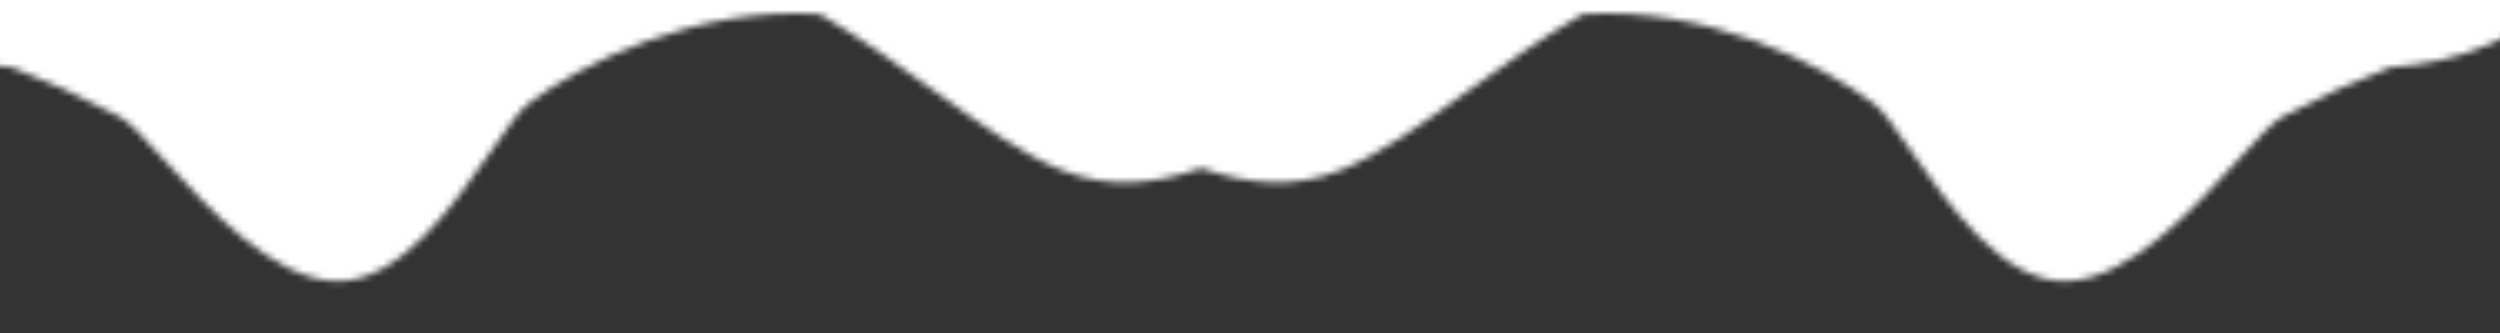 <?xml version="1.0" encoding="UTF-8"?> <svg xmlns="http://www.w3.org/2000/svg" width="375" height="50" viewBox="0 0 375 50" fill="none"><rect x="0" y="0" width="375" height="50" fill="#333333" stroke="none"/><g clip-path="url(#clip0_2522_438)"><mask id="mask0_2522_438" style="mask-type:alpha" maskUnits="userSpaceOnUse" x="-340" y="-527" width="1054" height="570"><path d="M-314.546 -9.572C-303.014 1.313 -272.949 24.383 -245.692 24.061C-232.949 23.91 -220.924 18.512 -210.825 13.98C-202.973 10.457 -196.285 7.456 -191.329 7.849C-186.169 8.301 -171.717 10.909 -155.183 17.727C-138.649 24.546 -122.119 25.582 -115.921 25.25C-112.713 25.709 -102.135 24.361 -85.485 15.29C-68.836 6.218 -46.227 4.125 -36.282 3.589C-32.183 3.369 -25.785 3.183 -17.126 4.731C-15.739 5.419 -14.375 6.059 -13.04 6.645C-8.406 8.678 -3.355 9.734 1.79 10.095C6.738 11.985 12.104 14.396 17.882 17.462C19.304 18.136 21.644 20.702 24.599 23.941C31.226 31.206 40.944 41.859 50.322 42.163C59.926 42.474 68.195 30.564 73.83 22.447C76.152 19.104 78.026 16.404 79.363 15.466C87.022 9.672 104.355 0.859 122.973 2.121C129.139 5.699 134.842 9.809 140.175 13.653L140.178 13.655C147.141 18.674 153.472 23.238 159.372 25.561C166.337 28.305 172.918 27.714 180.175 25.227C187.432 27.713 194.013 28.305 200.977 25.561C206.878 23.236 213.209 18.674 220.172 13.655C225.504 9.811 231.209 5.699 237.375 2.122C255.994 0.859 273.327 9.672 280.986 15.467C282.323 16.404 284.197 19.102 286.518 22.445L286.519 22.448C292.155 30.565 300.424 42.474 310.027 42.163C319.405 41.861 329.123 31.206 335.75 23.942C338.705 20.701 341.046 18.137 342.467 17.462C348.247 14.395 353.613 11.985 358.563 10.094C363.707 9.734 368.756 8.677 373.39 6.645C374.724 6.059 376.086 5.419 377.473 4.732C386.134 3.183 392.532 3.369 396.631 3.59C406.577 4.125 429.185 6.218 445.835 15.29C462.484 24.362 473.063 25.709 476.27 25.25C482.469 25.584 498.998 24.547 515.533 17.729C532.067 10.909 546.519 8.302 551.678 7.849C556.635 7.456 563.323 10.457 571.175 13.982C581.274 18.514 593.298 23.91 606.042 24.061C630.724 24.352 659.077 3.011 673.201 -9.866C680.543 -15.643 686.696 -22.872 691.24 -31.166C699.582 -46.391 699.844 -66.918 700.37 -107.971L713.277 -411.197C713.805 -452.432 714.069 -473.05 706.072 -488.504C699.043 -502.086 687.733 -512.975 673.888 -519.487C658.134 -526.898 637.524 -525.868 596.302 -523.808L205.656 -504.287L-218.767 -525.496C-221.343 -525.624 -223.839 -525.749 -226.258 -525.868C-234.116 -526.254 -241.165 -526.579 -247.536 -526.78C-254.897 -527.012 -261.354 -527.08 -267.11 -526.887C-275.54 -526.604 -282.469 -525.763 -288.534 -524.064C-291.3 -523.289 -293.886 -522.336 -296.353 -521.175C-310.198 -514.663 -321.508 -503.774 -328.537 -490.192C-336.533 -474.738 -336.27 -454.12 -335.742 -412.885L-340 -106.283C-339.606 -75.493 -339.359 -56.249 -335.742 -42.129C-334.536 -37.422 -332.955 -33.285 -330.87 -29.479C-326.685 -21.84 -321.133 -15.102 -314.546 -9.572Z" fill="#48C1AE"></path></mask><g mask="url(#mask0_2522_438)"><path d="M-325.804 -335.107C-350.516 -335.4 -378.299 -310.023 -380.978 -306.092L-377.259 -303.756H-399.473V64.527H661.891V-303.756H384.3C374.352 -313.198 351.781 -331.023 332.266 -330.791C322.692 -330.678 313.659 -326.611 306.072 -323.196C300.172 -320.541 295.148 -318.279 291.425 -318.575C287.549 -318.916 276.691 -320.882 264.269 -326.02C251.848 -331.157 239.43 -331.939 234.773 -331.687C232.363 -332.034 224.416 -331.018 211.908 -324.182C199.4 -317.346 182.415 -315.769 174.943 -315.366C168.608 -315.024 154.967 -314.793 134.252 -325.819C130.789 -327.466 119.381 -331.592 109.194 -331.922C99.302 -332.243 91.944 -327.052 88.372 -324.533C88.266 -324.458 88.163 -324.385 88.063 -324.315C80.728 -318.749 61.583 -309.487 43.681 -316.968C38.1 -319.301 33.204 -321.724 28.792 -323.968C27.214 -325.075 25.679 -326.185 24.183 -327.266C18.951 -331.048 14.196 -334.487 9.763 -336.238C0.437 -339.923 -7.975 -335.622 -19.976 -329.486C-24.988 -326.923 -30.626 -324.04 -37.219 -321.284C-55.121 -313.803 -74.267 -323.065 -81.602 -328.631C-85.046 -331.054 -94.237 -336.568 -104.424 -336.238C-114.61 -335.908 -124.327 -331.782 -127.79 -330.135C-148.505 -319.109 -162.147 -319.34 -168.482 -319.682C-175.954 -320.085 -192.939 -321.662 -205.447 -328.498C-217.955 -335.334 -225.902 -336.35 -228.312 -336.003C-232.969 -336.255 -245.387 -335.473 -257.808 -330.335C-270.23 -325.198 -281.087 -323.232 -284.963 -322.891C-288.687 -322.595 -293.711 -324.857 -299.61 -327.512C-307.197 -330.927 -316.231 -334.994 -325.804 -335.107Z" fill="white"></path></g></g><defs><clipPath id="clip0_2522_438"><rect width="375" height="50" fill="white"></rect></clipPath></defs></svg> 